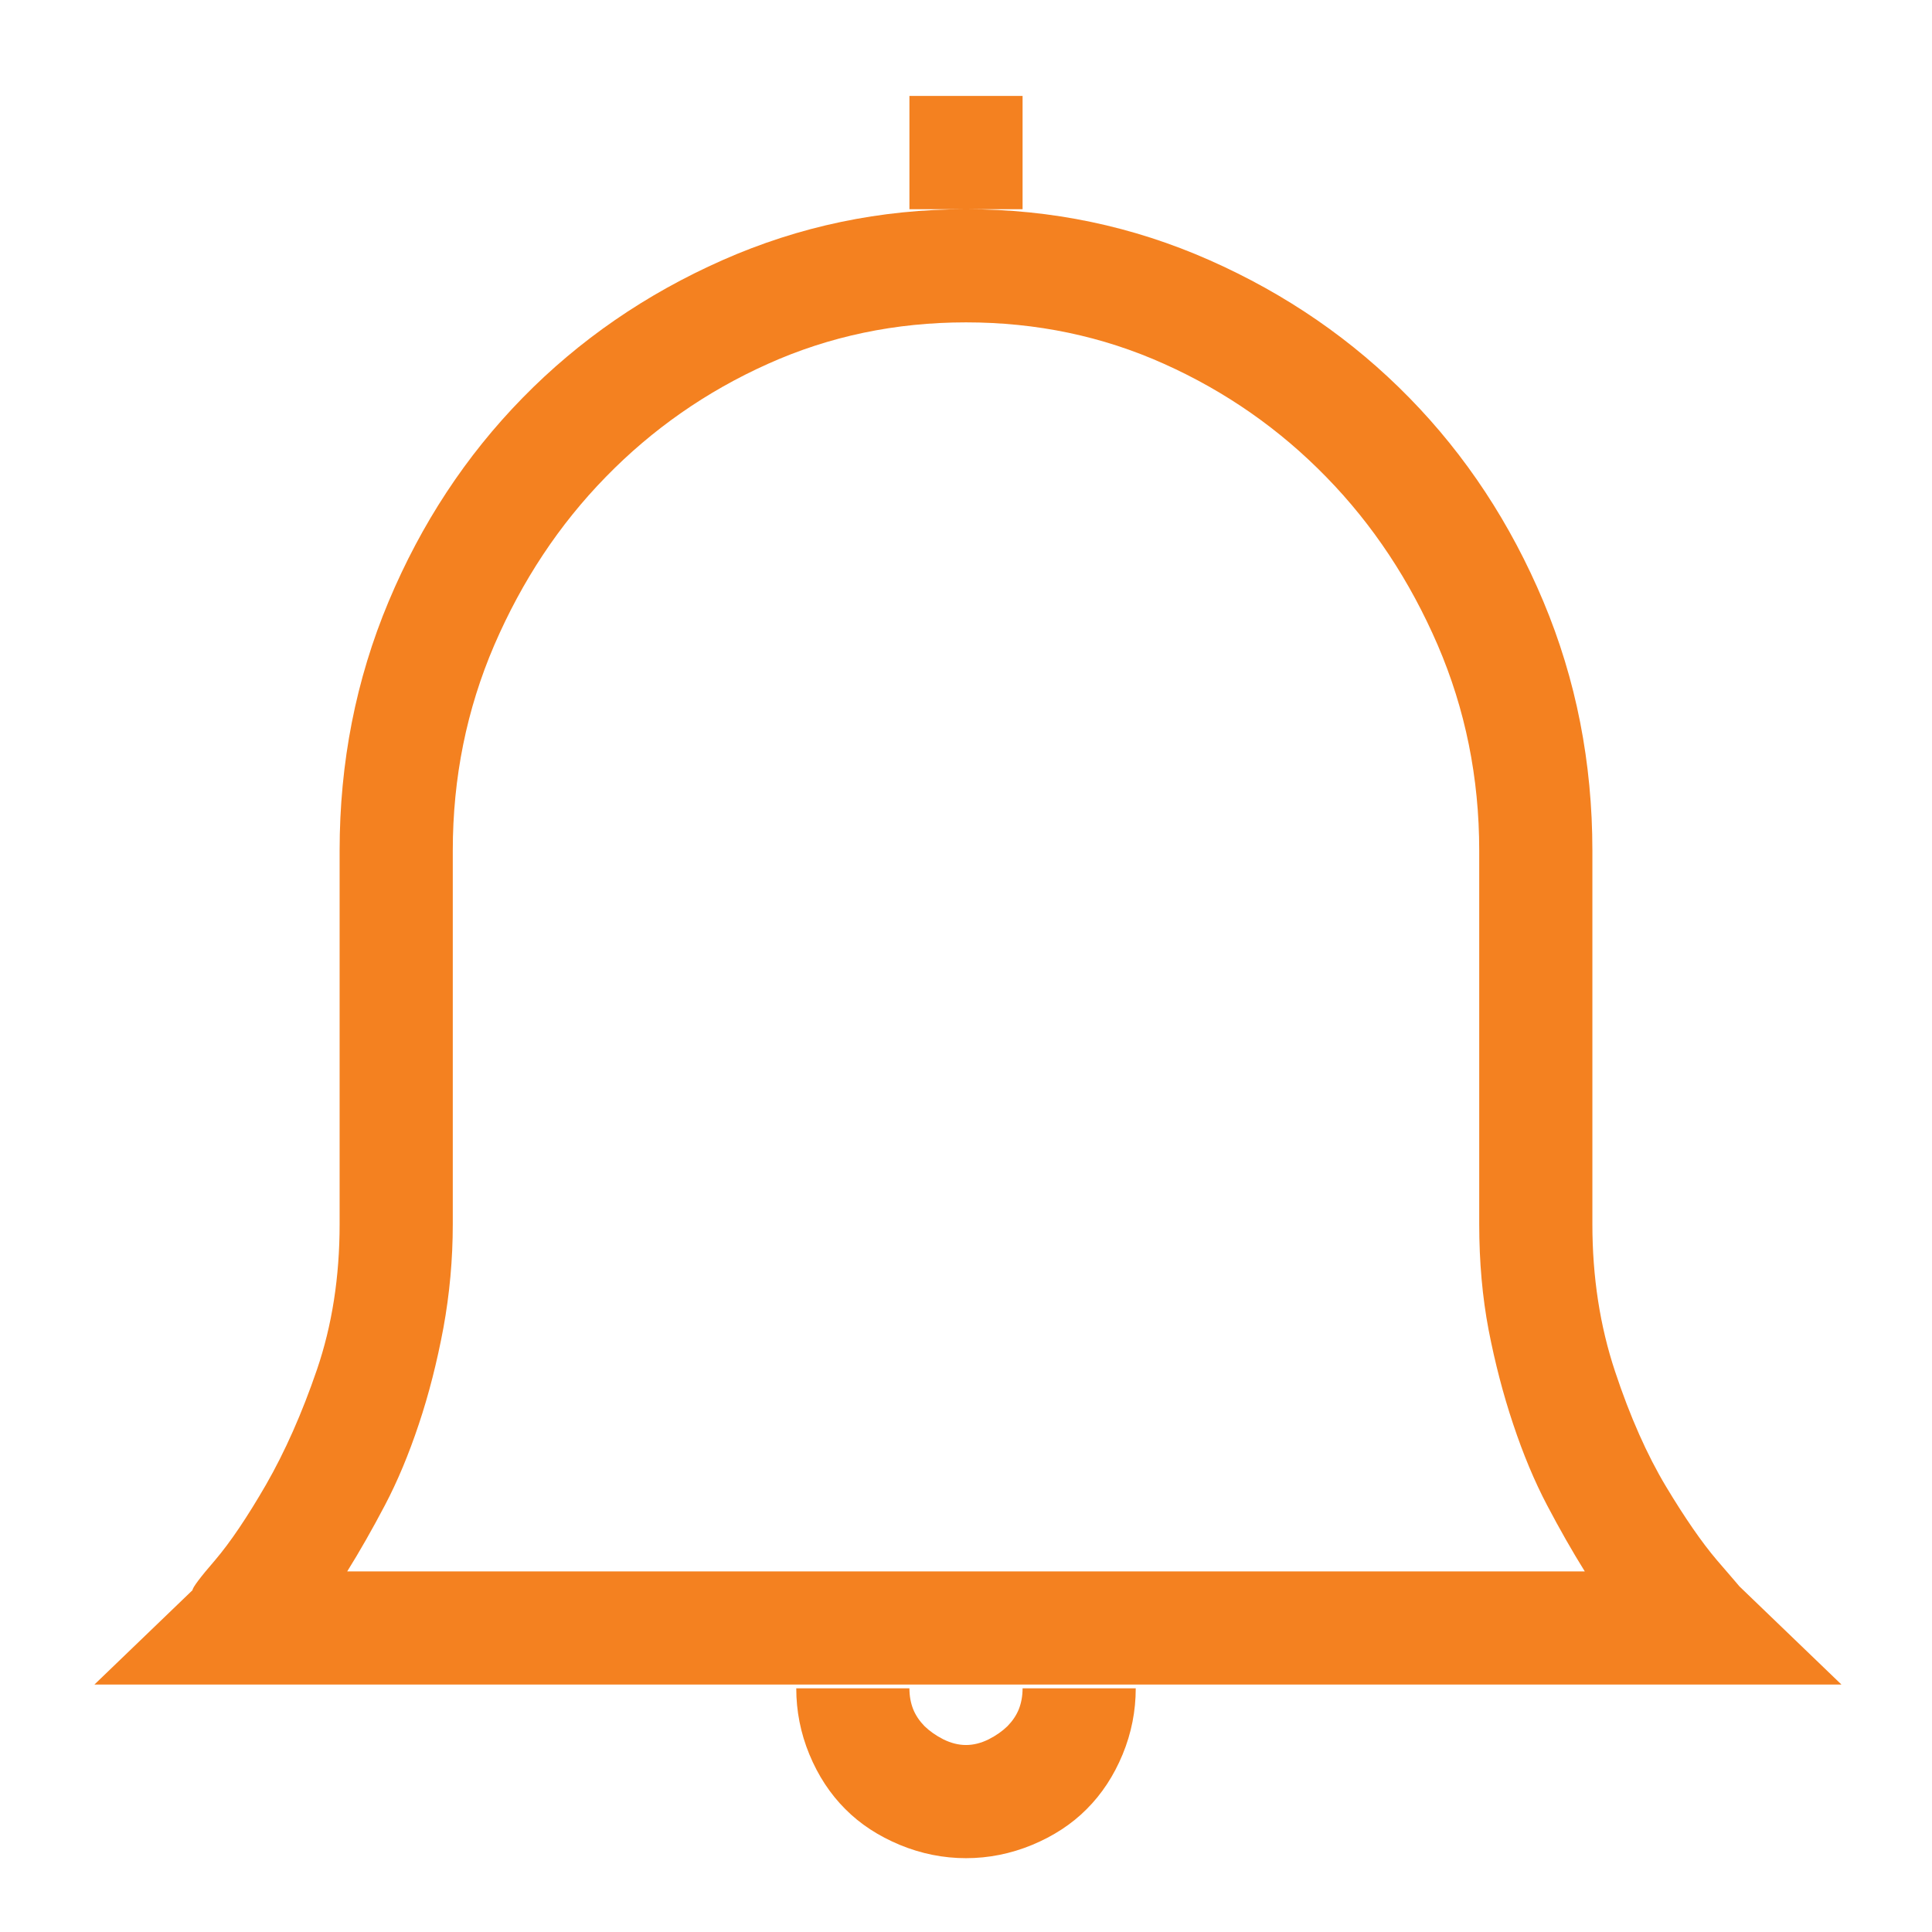 <?xml version="1.0" encoding="UTF-8"?>
<svg width="14px" height="14px" viewBox="0 0 14 14" version="1.1" xmlns="http://www.w3.org/2000/svg" xmlns:xlink="http://www.w3.org/1999/xlink">
    <title>bell</title>
    <g id="Page-1" stroke="none" stroke-width="1" fill="none" fill-rule="evenodd">
        <g id="Home" transform="translate(-556, -23)" fill="#F48120" fill-rule="nonzero">
            <path d="M563.41,24.516 L563.41,23.695 L562.59,23.695 L562.59,24.516 L563.41,24.516 Z M569.344,35.207 L568.605,34.496 C568.605,34.496 568.551,34.432 568.441,34.305 C568.332,34.177 568.209,33.999 568.072,33.771 C567.936,33.544 567.812,33.266 567.703,32.937 C567.594,32.609 567.539,32.254 567.539,31.871 L567.539,31.871 L567.539,29.164 C567.539,28.526 567.421,27.924 567.184,27.359 C566.947,26.794 566.623,26.302 566.213,25.883 C565.803,25.464 565.32,25.131 564.764,24.885 C564.208,24.639 563.62,24.516 563,24.516 C562.38,24.516 561.792,24.639 561.236,24.885 C560.68,25.131 560.197,25.464 559.787,25.883 C559.377,26.302 559.053,26.794 558.816,27.359 C558.579,27.924 558.461,28.526 558.461,29.164 L558.461,29.164 L558.461,31.871 C558.461,32.254 558.406,32.605 558.297,32.924 C558.188,33.243 558.064,33.521 557.928,33.758 C557.791,33.995 557.668,34.177 557.559,34.305 C557.449,34.432 557.395,34.505 557.395,34.523 L557.395,34.523 L556.684,35.207 L569.344,35.207 Z M567.484,34.387 L558.516,34.387 C558.607,34.241 558.698,34.081 558.789,33.908 C558.88,33.735 558.962,33.539 559.035,33.32 C559.108,33.102 559.167,32.869 559.213,32.623 C559.258,32.377 559.281,32.126 559.281,31.871 L559.281,31.871 L559.281,29.164 C559.281,28.635 559.382,28.139 559.582,27.674 C559.783,27.209 560.051,26.803 560.389,26.457 C560.726,26.111 561.118,25.837 561.564,25.637 C562.011,25.436 562.49,25.336 563,25.336 C563.51,25.336 563.989,25.436 564.436,25.637 C564.882,25.837 565.274,26.111 565.611,26.457 C565.949,26.803 566.217,27.209 566.418,27.674 C566.618,28.139 566.719,28.635 566.719,29.164 L566.719,29.164 L566.719,31.871 C566.719,32.145 566.742,32.4 566.787,32.637 C566.833,32.874 566.892,33.102 566.965,33.32 C567.038,33.539 567.12,33.735 567.211,33.908 C567.302,34.081 567.393,34.241 567.484,34.387 L567.484,34.387 Z M563,36.465 C563.164,36.465 563.324,36.433 563.479,36.369 C563.633,36.305 563.766,36.219 563.875,36.109 C563.984,36 564.071,35.868 564.135,35.713 C564.199,35.558 564.23,35.398 564.23,35.234 L564.23,35.234 L563.41,35.234 C563.41,35.289 563.401,35.339 563.383,35.385 C563.365,35.43 563.337,35.471 563.301,35.508 C563.264,35.544 563.219,35.576 563.164,35.604 C563.109,35.631 563.055,35.645 563,35.645 C562.945,35.645 562.891,35.631 562.836,35.604 C562.781,35.576 562.736,35.544 562.699,35.508 C562.663,35.471 562.635,35.43 562.617,35.385 C562.599,35.339 562.59,35.289 562.59,35.234 L562.59,35.234 L561.77,35.234 C561.77,35.398 561.801,35.558 561.865,35.713 C561.929,35.868 562.016,36 562.125,36.109 C562.234,36.219 562.367,36.305 562.521,36.369 C562.676,36.433 562.836,36.465 563,36.465 Z" id="bell"></path>
        </g>
    </g>
</svg>